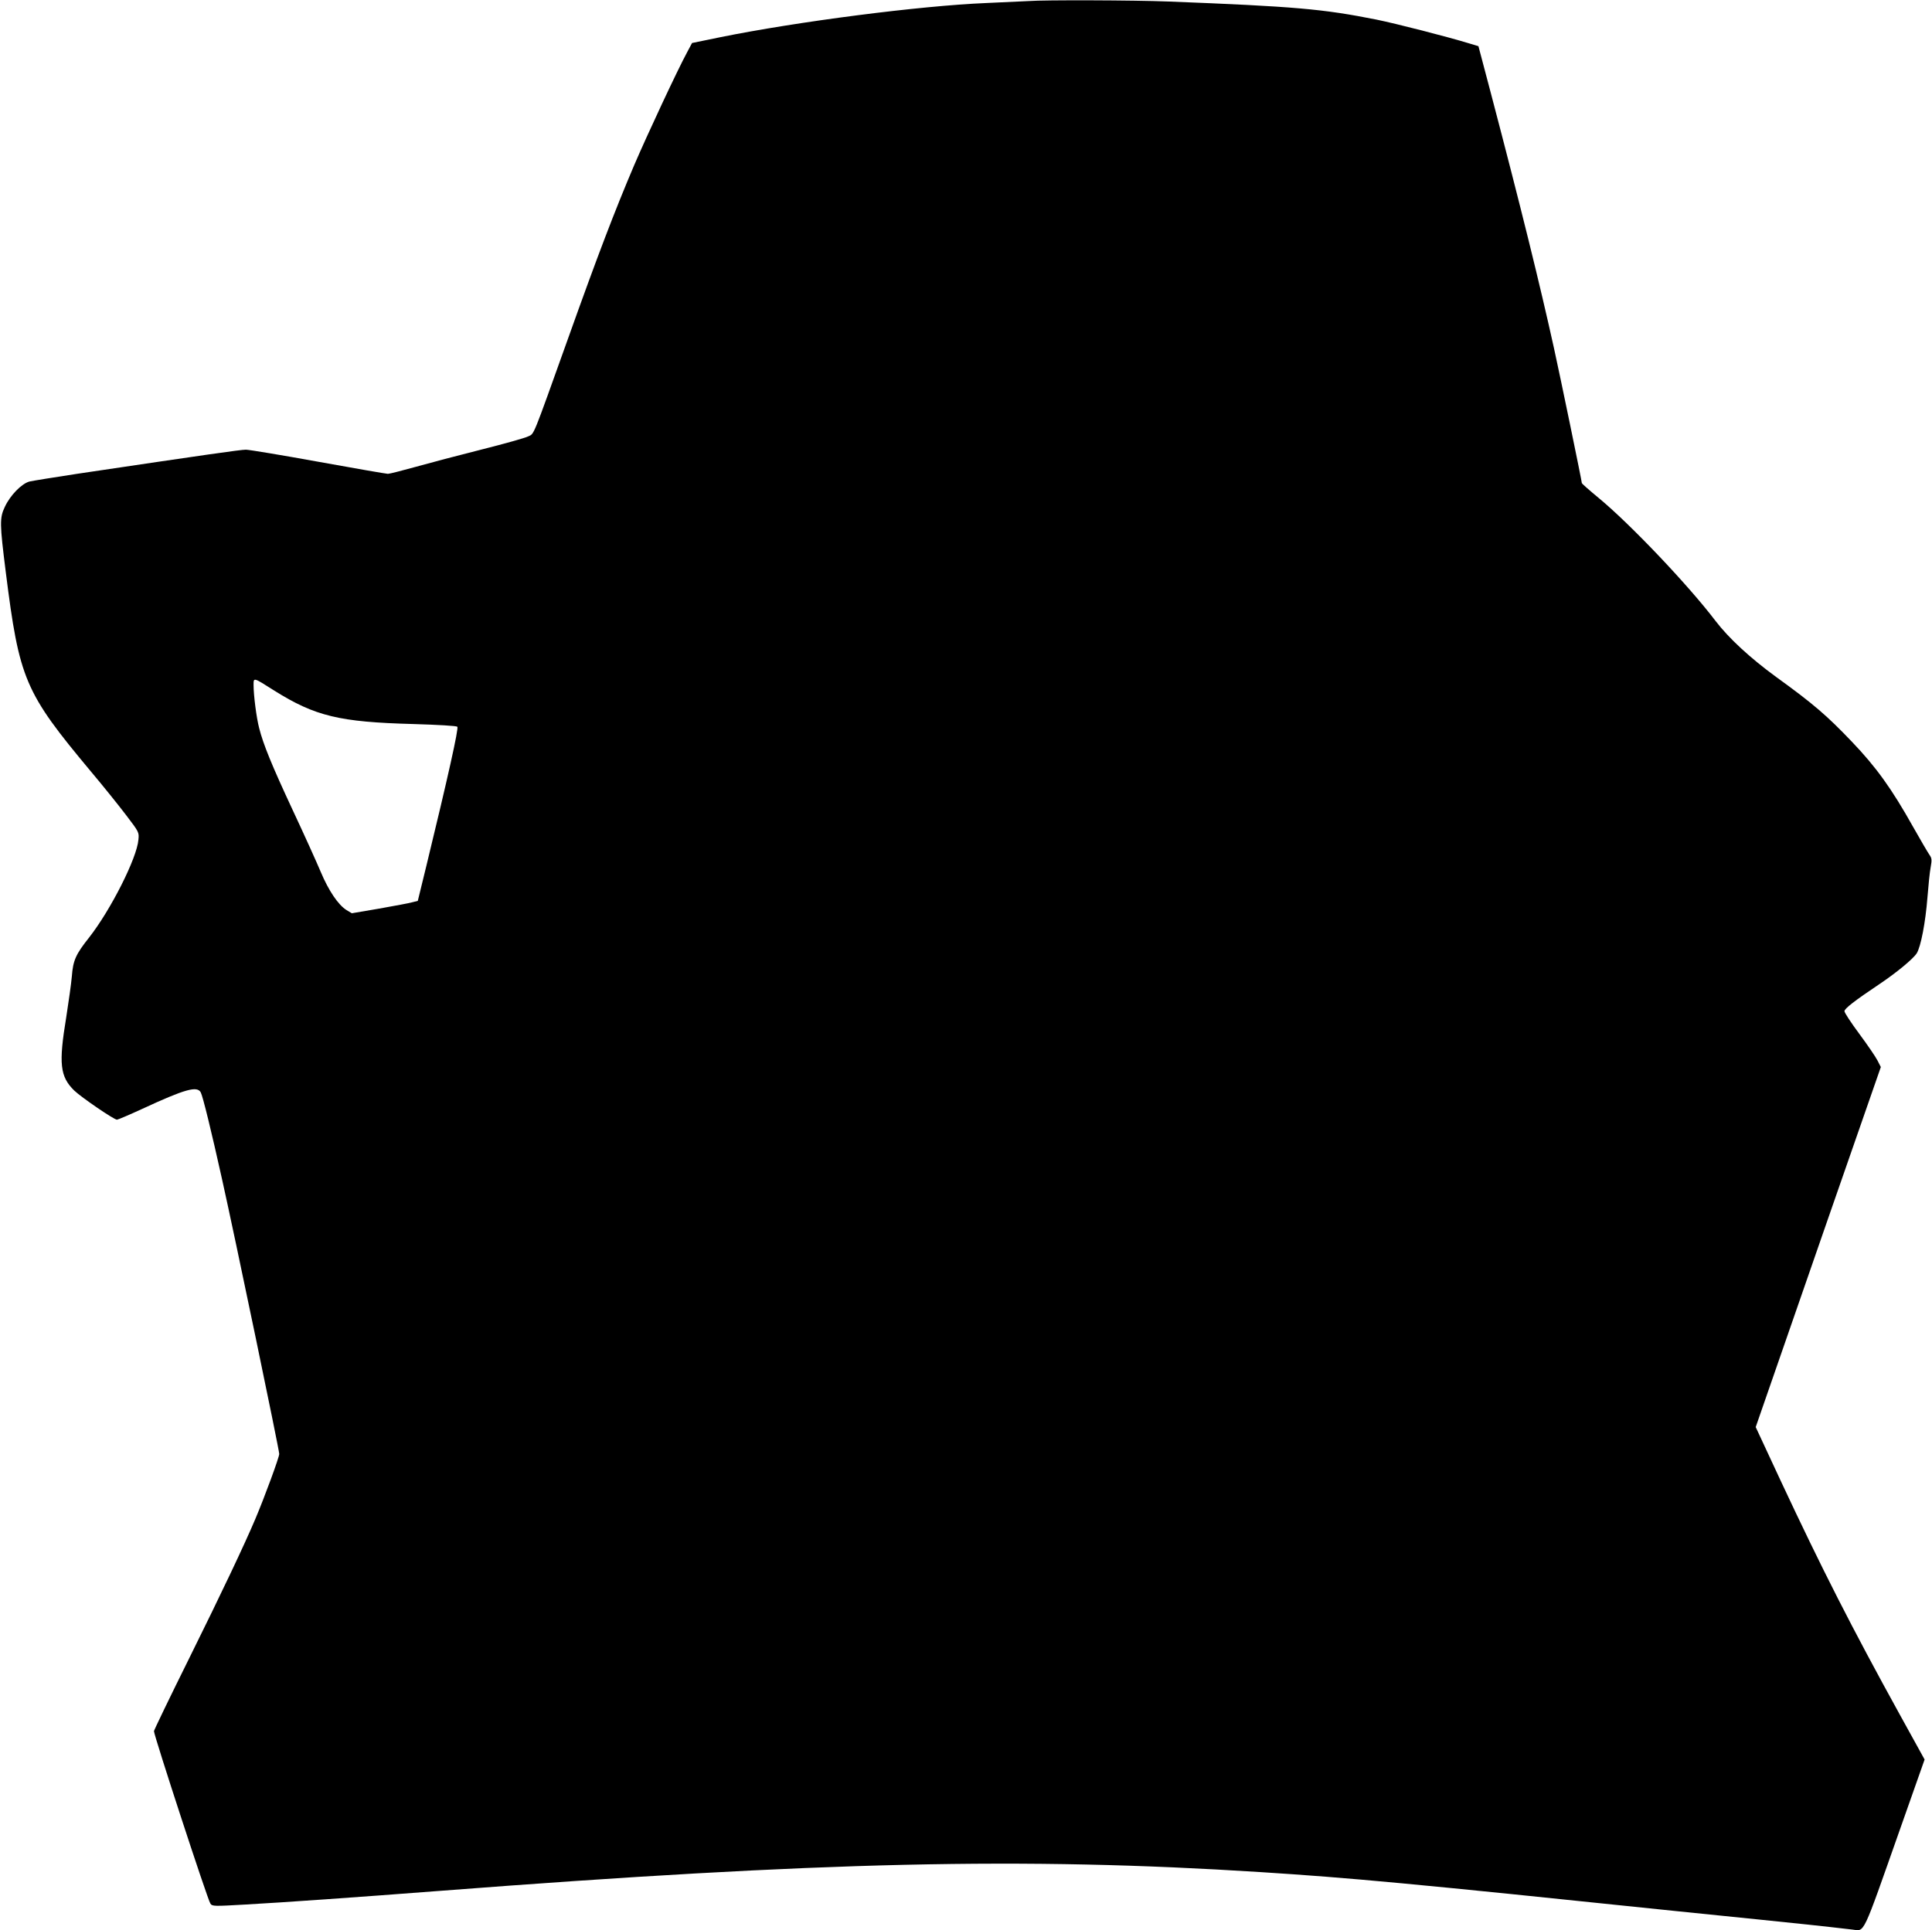 <?xml version="1.0" standalone="no"?>
<!DOCTYPE svg PUBLIC "-//W3C//DTD SVG 20010904//EN"
 "http://www.w3.org/TR/2001/REC-SVG-20010904/DTD/svg10.dtd">
<svg version="1.0" xmlns="http://www.w3.org/2000/svg"
 width="1280pt" height="1279pt" viewBox="0 0 1280 1279"
 preserveAspectRatio="xMidYMid meet">
<g transform="translate(0,1279) scale(0.1,-0.1)"
fill="#000000" stroke="none">
<path d="M6815 12783 c-22 -1 -148 -7 -280 -13 -438 -18 -1253 -123 -1765
-227 l-185 -38 -32 -60 c-65 -120 -265 -548 -352 -751 -128 -301 -239 -591
-436 -1143 -242 -676 -224 -633 -266 -653 -19 -10 -158 -49 -309 -87 -151 -38
-348 -90 -437 -115 -90 -25 -172 -46 -183 -46 -10 0 -218 36 -461 80 -243 44
-459 80 -480 80 -35 0 -272 -34 -1119 -160 -151 -23 -293 -46 -315 -51 -52
-14 -128 -92 -163 -168 -35 -73 -34 -112 6 -430 90 -715 125 -797 563 -1322
81 -96 186 -227 234 -290 86 -113 87 -114 82 -164 -10 -122 -183 -464 -326
-647 -90 -113 -107 -153 -115 -258 -4 -47 -21 -168 -37 -270 -51 -309 -42
-394 53 -487 47 -45 263 -193 283 -193 6 0 81 32 166 71 287 133 365 154 389
110 14 -27 70 -255 141 -575 89 -399 379 -1794 379 -1821 0 -22 -97 -286 -158
-430 -71 -168 -220 -483 -438 -923 -129 -260 -234 -478 -234 -484 0 -29 356
-1119 374 -1143 13 -18 22 -18 232 -6 251 14 736 48 1294 91 2522 194 3864
224 5430 124 595 -38 986 -74 2760 -259 129 -13 372 -38 540 -55 264 -27 410
-42 623 -67 83 -10 62 -53 313 659 l165 468 -164 297 c-321 582 -515 964 -788
1547 l-167 359 68 196 c37 108 224 645 414 1193 l347 997 -22 43 c-12 24 -66
103 -120 176 -55 74 -99 141 -99 151 0 17 68 70 231 179 112 75 225 168 248
205 27 44 58 204 71 372 6 77 15 166 21 197 9 51 8 61 -9 85 -11 16 -59 98
-107 183 -141 252 -245 397 -406 565 -164 172 -254 250 -503 430 -171 125
-312 255 -400 370 -180 237 -564 641 -773 814 -62 51 -113 96 -113 100 0 13
-143 706 -185 896 -94 425 -217 924 -417 1685 l-83 314 -60 18 c-147 45 -483
131 -615 158 -357 71 -537 87 -1380 120 -229 9 -823 11 -925 3z m-4997 -4570
c270 -169 431 -208 919 -221 167 -5 287 -12 293 -18 10 -10 -63 -337 -205
-921 l-57 -233 -36 -9 c-20 -6 -119 -24 -219 -42 l-182 -31 -35 21 c-55 34
-119 129 -171 253 -26 62 -109 246 -185 408 -140 300 -196 438 -223 545 -18
68 -37 218 -37 284 0 53 -4 54 138 -36z"/>
</g>
</svg>
